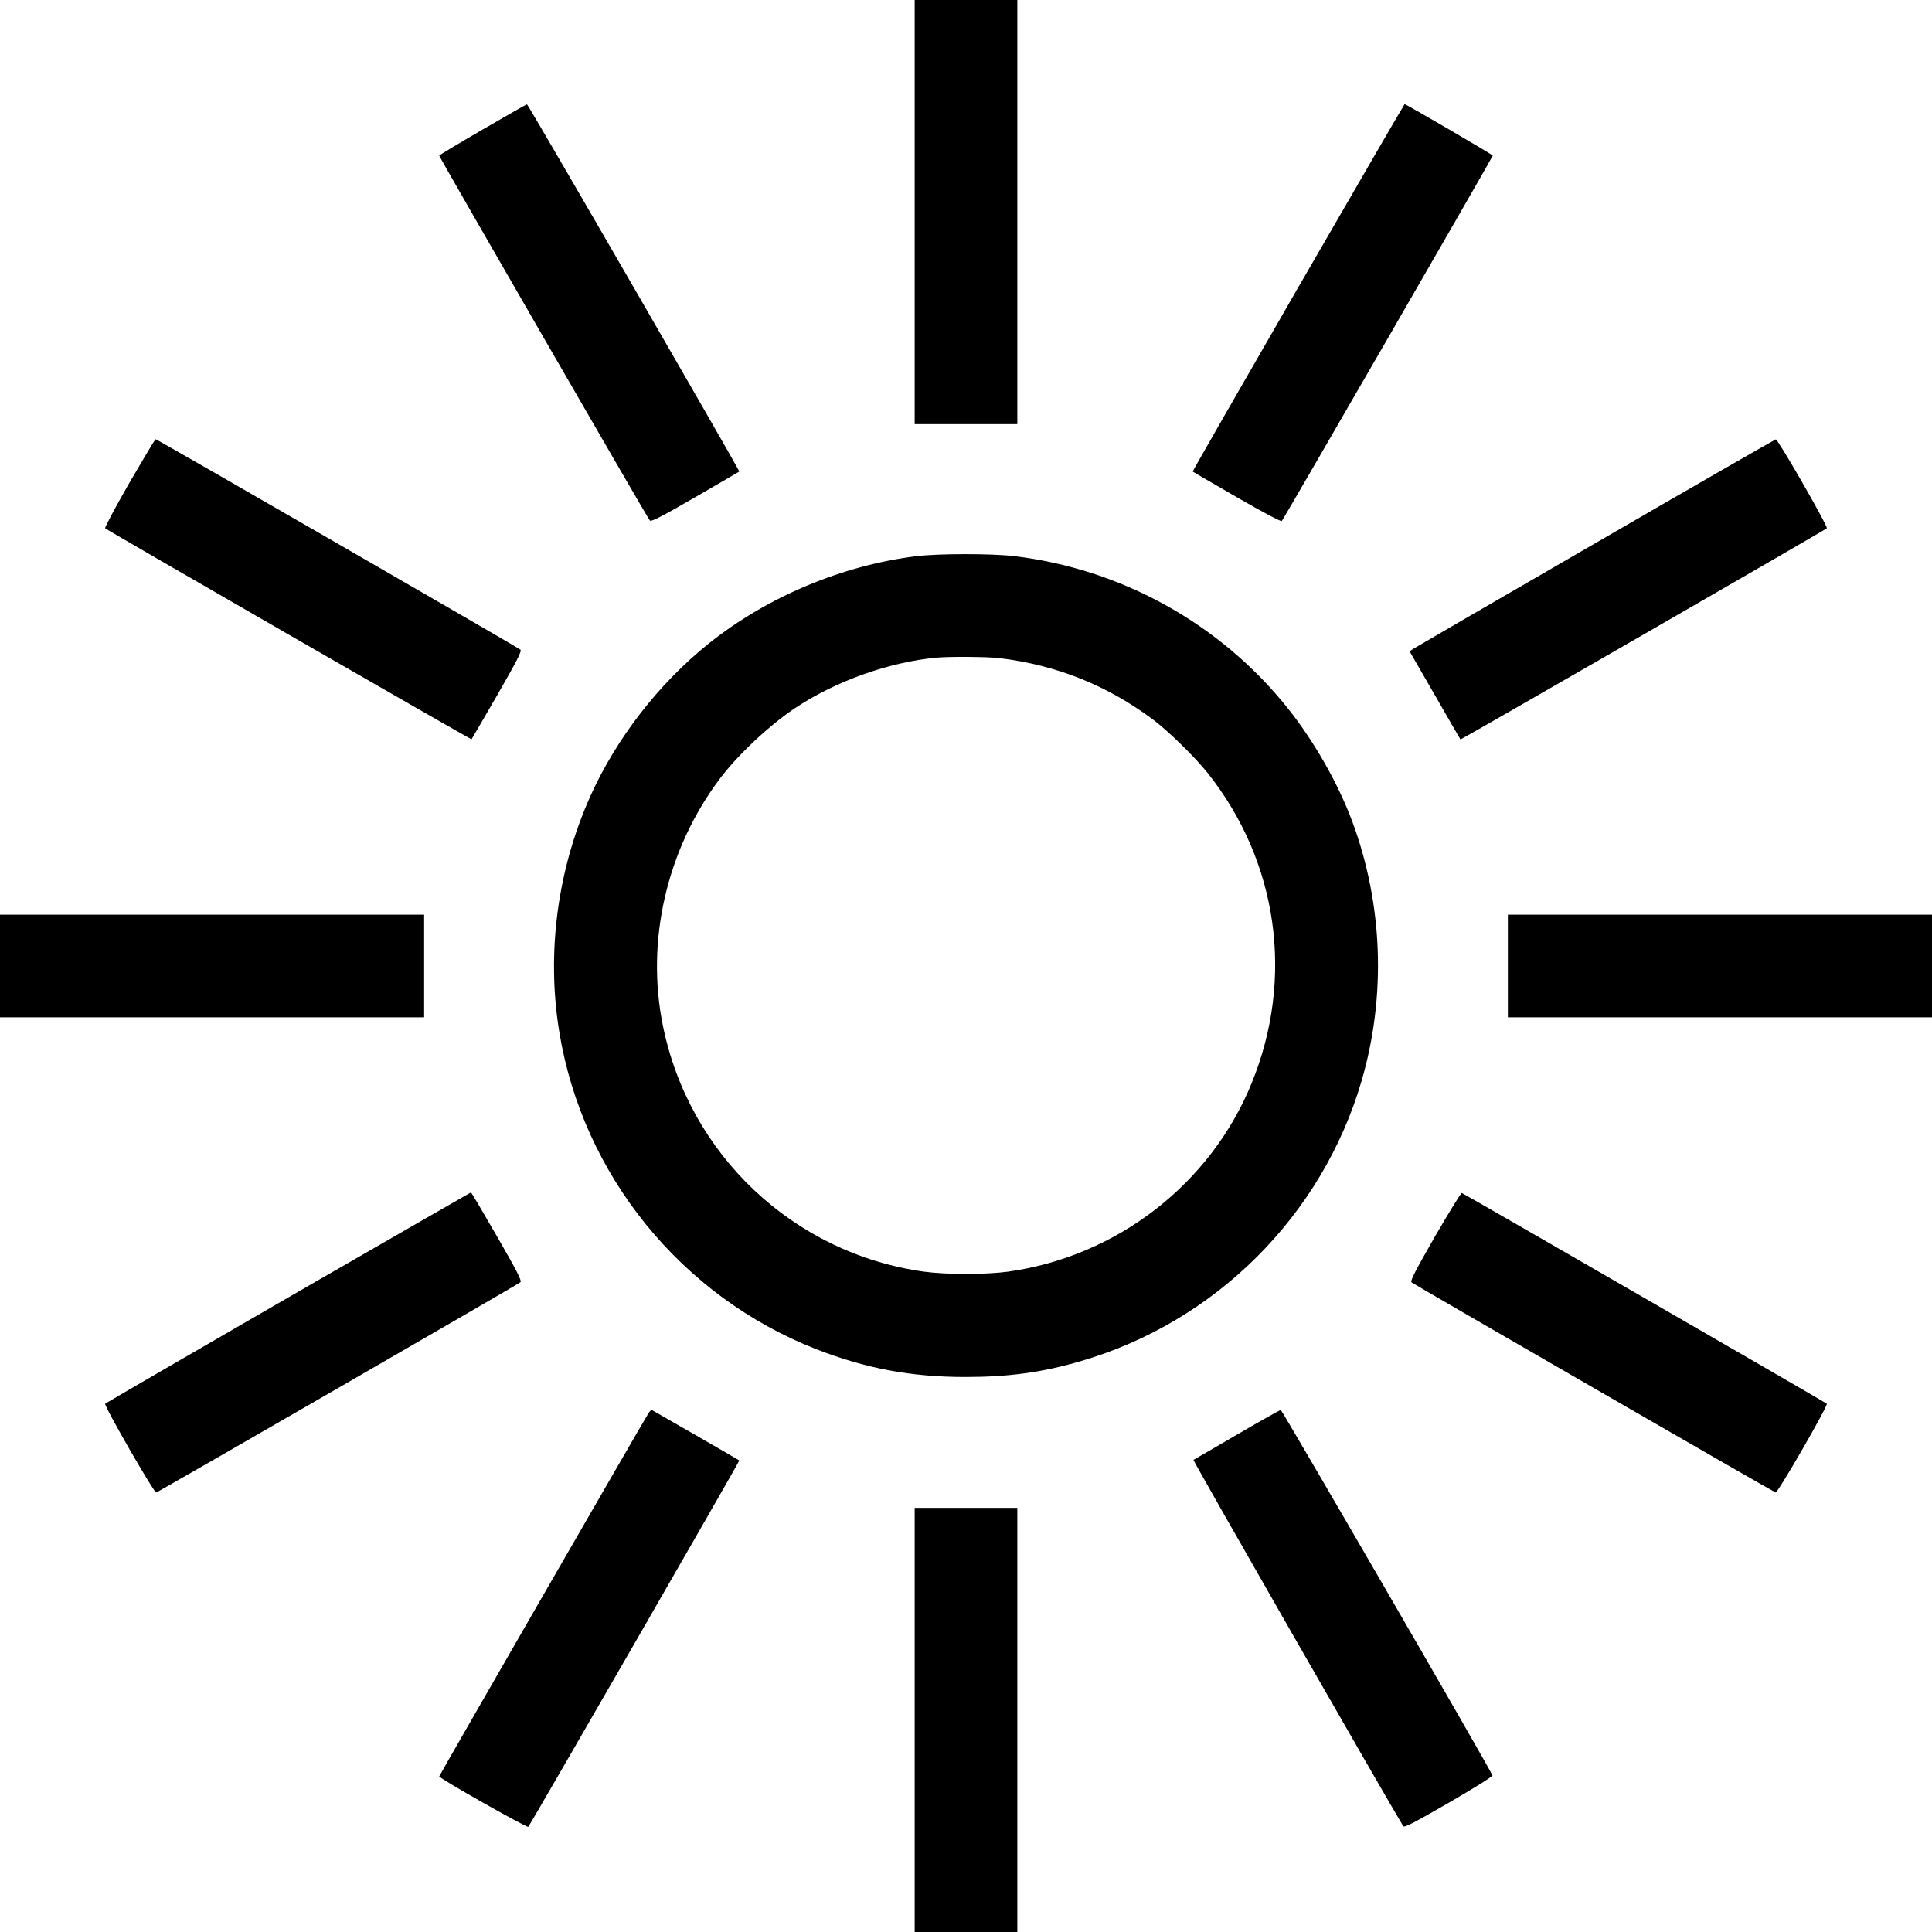 <?xml version="1.0" standalone="no"?>
<!DOCTYPE svg PUBLIC "-//W3C//DTD SVG 20010904//EN"
 "http://www.w3.org/TR/2001/REC-SVG-20010904/DTD/svg10.dtd">
<svg version="1.0" xmlns="http://www.w3.org/2000/svg"
 width="1280pt" height="1280pt" viewBox="0 0 1280 1280"
 preserveAspectRatio="xMidYMid meet">
<g transform="translate(0,1280) scale(0.1,-0.1)"
fill="#000000" stroke="none">
<path d="M6060 11395 l0 -1405 340 0 340 0 0 1405 0 1405 -340 0 -340 0 0
-1405z"/>
<path d="M3198 11942 c-159 -92 -288 -170 -288 -173 0 -10 1380 -2401 1395
-2417 9 -10 69 20 301 154 159 92 290 168 292 170 5 4 -1399 2434 -1407 2433
-3 0 -135 -75 -293 -167z"/>
<path d="M8600 10894 c-386 -669 -700 -1217 -698 -1218 1 -2 133 -78 292 -170
171 -99 293 -163 298 -158 12 12 1398 2413 1398 2421 0 6 -574 341 -584 341
-2 0 -320 -547 -706 -1216z"/>
<path d="M856 9599 c-92 -160 -164 -295 -159 -299 15 -14 2425 -1402 2427
-1398 2 2 78 133 170 292 132 230 164 292 154 302 -16 14 -2407 1394 -2417
1394 -4 0 -82 -131 -175 -291z"/>
<path d="M10569 9201 c-652 -377 -1196 -693 -1208 -701 l-22 -15 167 -290 c92
-160 168 -292 170 -294 3 -3 2412 1385 2427 1399 11 9 -323 590 -338 589 -5
-1 -544 -310 -1196 -688z"/>
<path d="M6070 9115 c-492 -61 -989 -270 -1375 -579 -329 -264 -609 -624 -782
-1007 -220 -488 -294 -1044 -207 -1569 155 -944 807 -1748 1700 -2098 328
-128 628 -185 989 -185 285 0 510 30 765 105 892 259 1599 964 1860 1854 165
563 143 1172 -61 1722 -94 252 -253 532 -429 752 -446 558 -1102 922 -1815
1006 -148 17 -499 17 -645 -1z m550 -675 c380 -46 717 -181 1020 -408 100 -75
276 -247 360 -352 467 -587 577 -1359 293 -2055 -272 -669 -892 -1149 -1614
-1250 -148 -20 -410 -20 -558 0 -865 121 -1558 775 -1730 1634 -113 561 27
1163 376 1629 120 160 327 354 498 469 269 180 626 307 940 336 90 8 336 6
415 -3z"/>
<path d="M0 6400 l0 -340 1405 0 1405 0 0 340 0 340 -1405 0 -1405 0 0 -340z"/>
<path d="M9990 6400 l0 -340 1405 0 1405 0 0 340 0 340 -1405 0 -1405 0 0
-340z"/>
<path d="M1910 4204 c-663 -383 -1209 -700 -1213 -704 -11 -10 324 -592 338
-588 16 4 2398 1379 2413 1393 10 9 -21 71 -155 303 -92 160 -170 292 -173
292 -3 -1 -547 -314 -1210 -696z"/>
<path d="M9507 4608 c-132 -231 -165 -294 -155 -304 15 -13 2397 -1388 2412
-1392 15 -3 350 578 339 588 -9 9 -2403 1391 -2418 1396 -5 2 -85 -128 -178
-288z"/>
<path d="M4297 3438 c-38 -59 -1387 -2401 -1387 -2407 0 -13 582 -343 590
-334 14 15 1402 2424 1398 2427 -5 5 -571 330 -579 334 -4 2 -14 -7 -22 -20z"/>
<path d="M8195 3295 c-154 -90 -284 -165 -288 -167 -6 -3 1277 -2241 1390
-2427 7 -11 74 24 301 155 162 94 291 174 290 181 -6 27 -1394 2422 -1403
2422 -5 -1 -136 -74 -290 -164z"/>
<path d="M6060 1405 l0 -1405 340 0 340 0 0 1405 0 1405 -340 0 -340 0 0
-1405z"/>
</g>
</svg>
